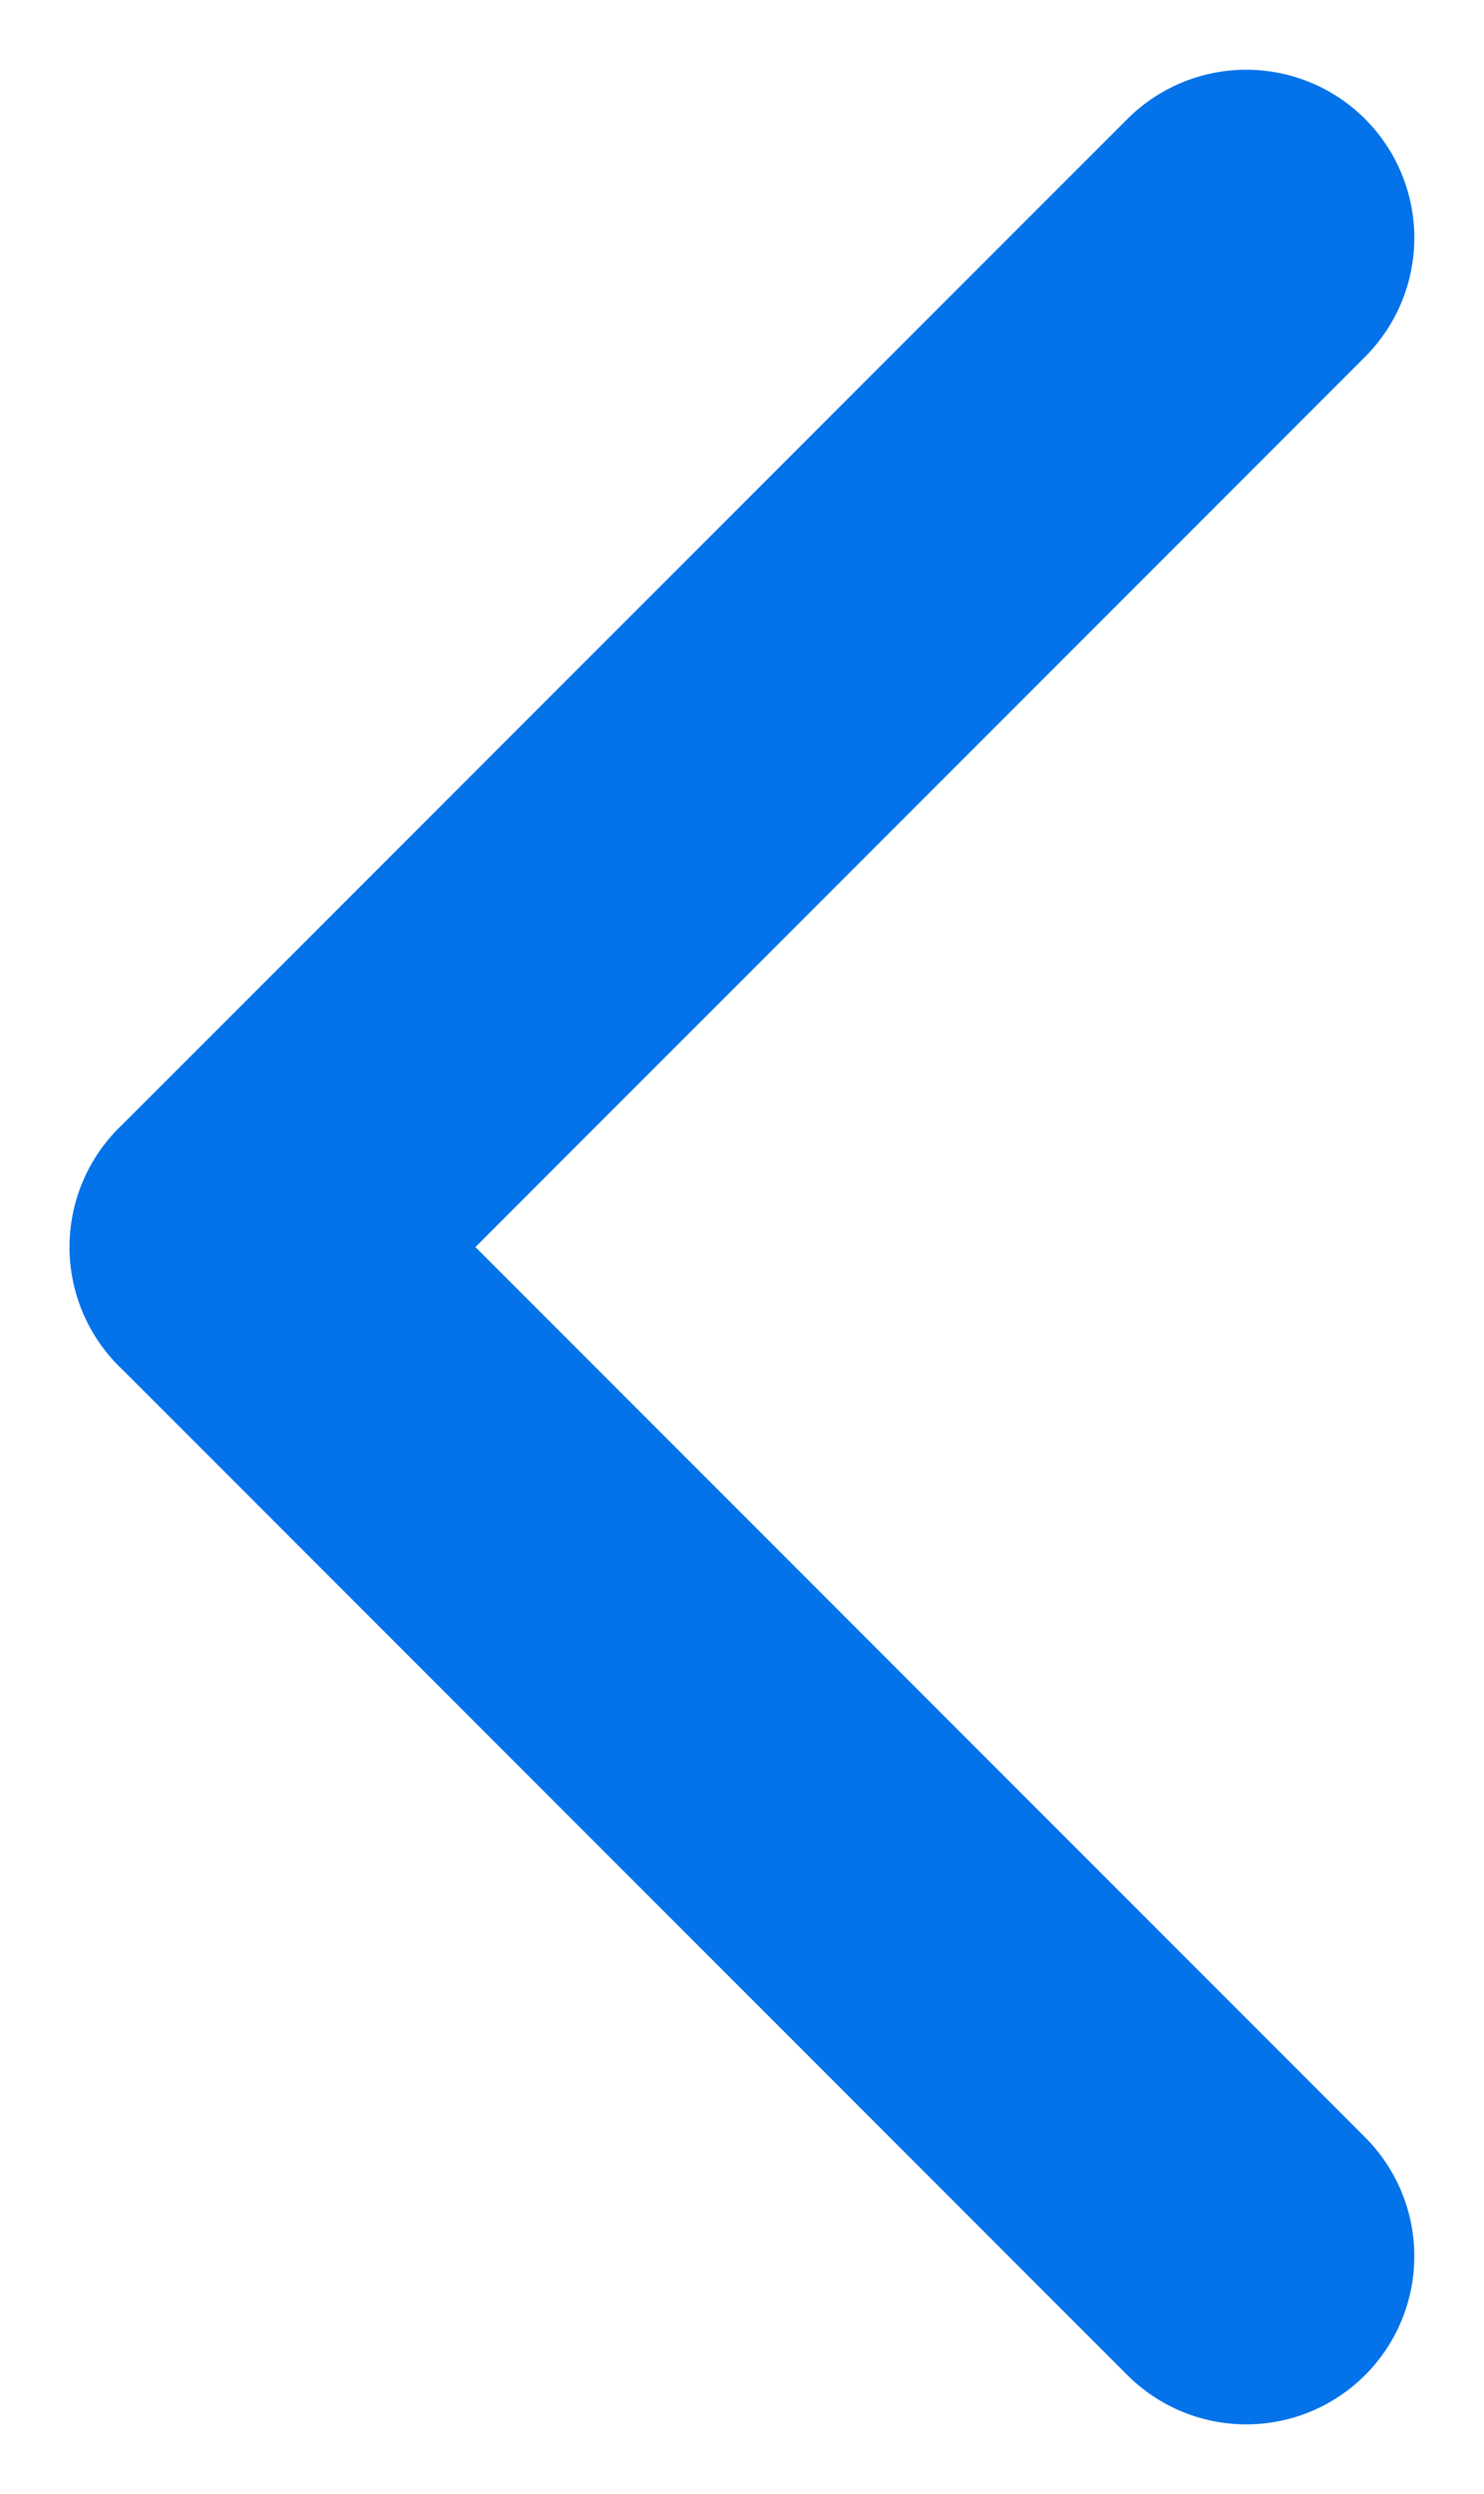 <svg xmlns="http://www.w3.org/2000/svg" width="17.657" height="29.657" viewBox="0 0 17.657 29.657">
  <g id="Group_233" data-name="Group 233" transform="translate(1236.828 5846.829) rotate(180)">
    <line id="Line_27" data-name="Line 27" x2="12" y2="12" transform="translate(1222 5820)" fill="none" stroke="#0473EA" stroke-linecap="round" stroke-width="4"/>
    <line id="Line_28" data-name="Line 28" y1="12" x2="12" transform="translate(1222 5832)" fill="none" stroke="#0473EA" stroke-linecap="round" stroke-width="4"/>
  </g>
</svg>
